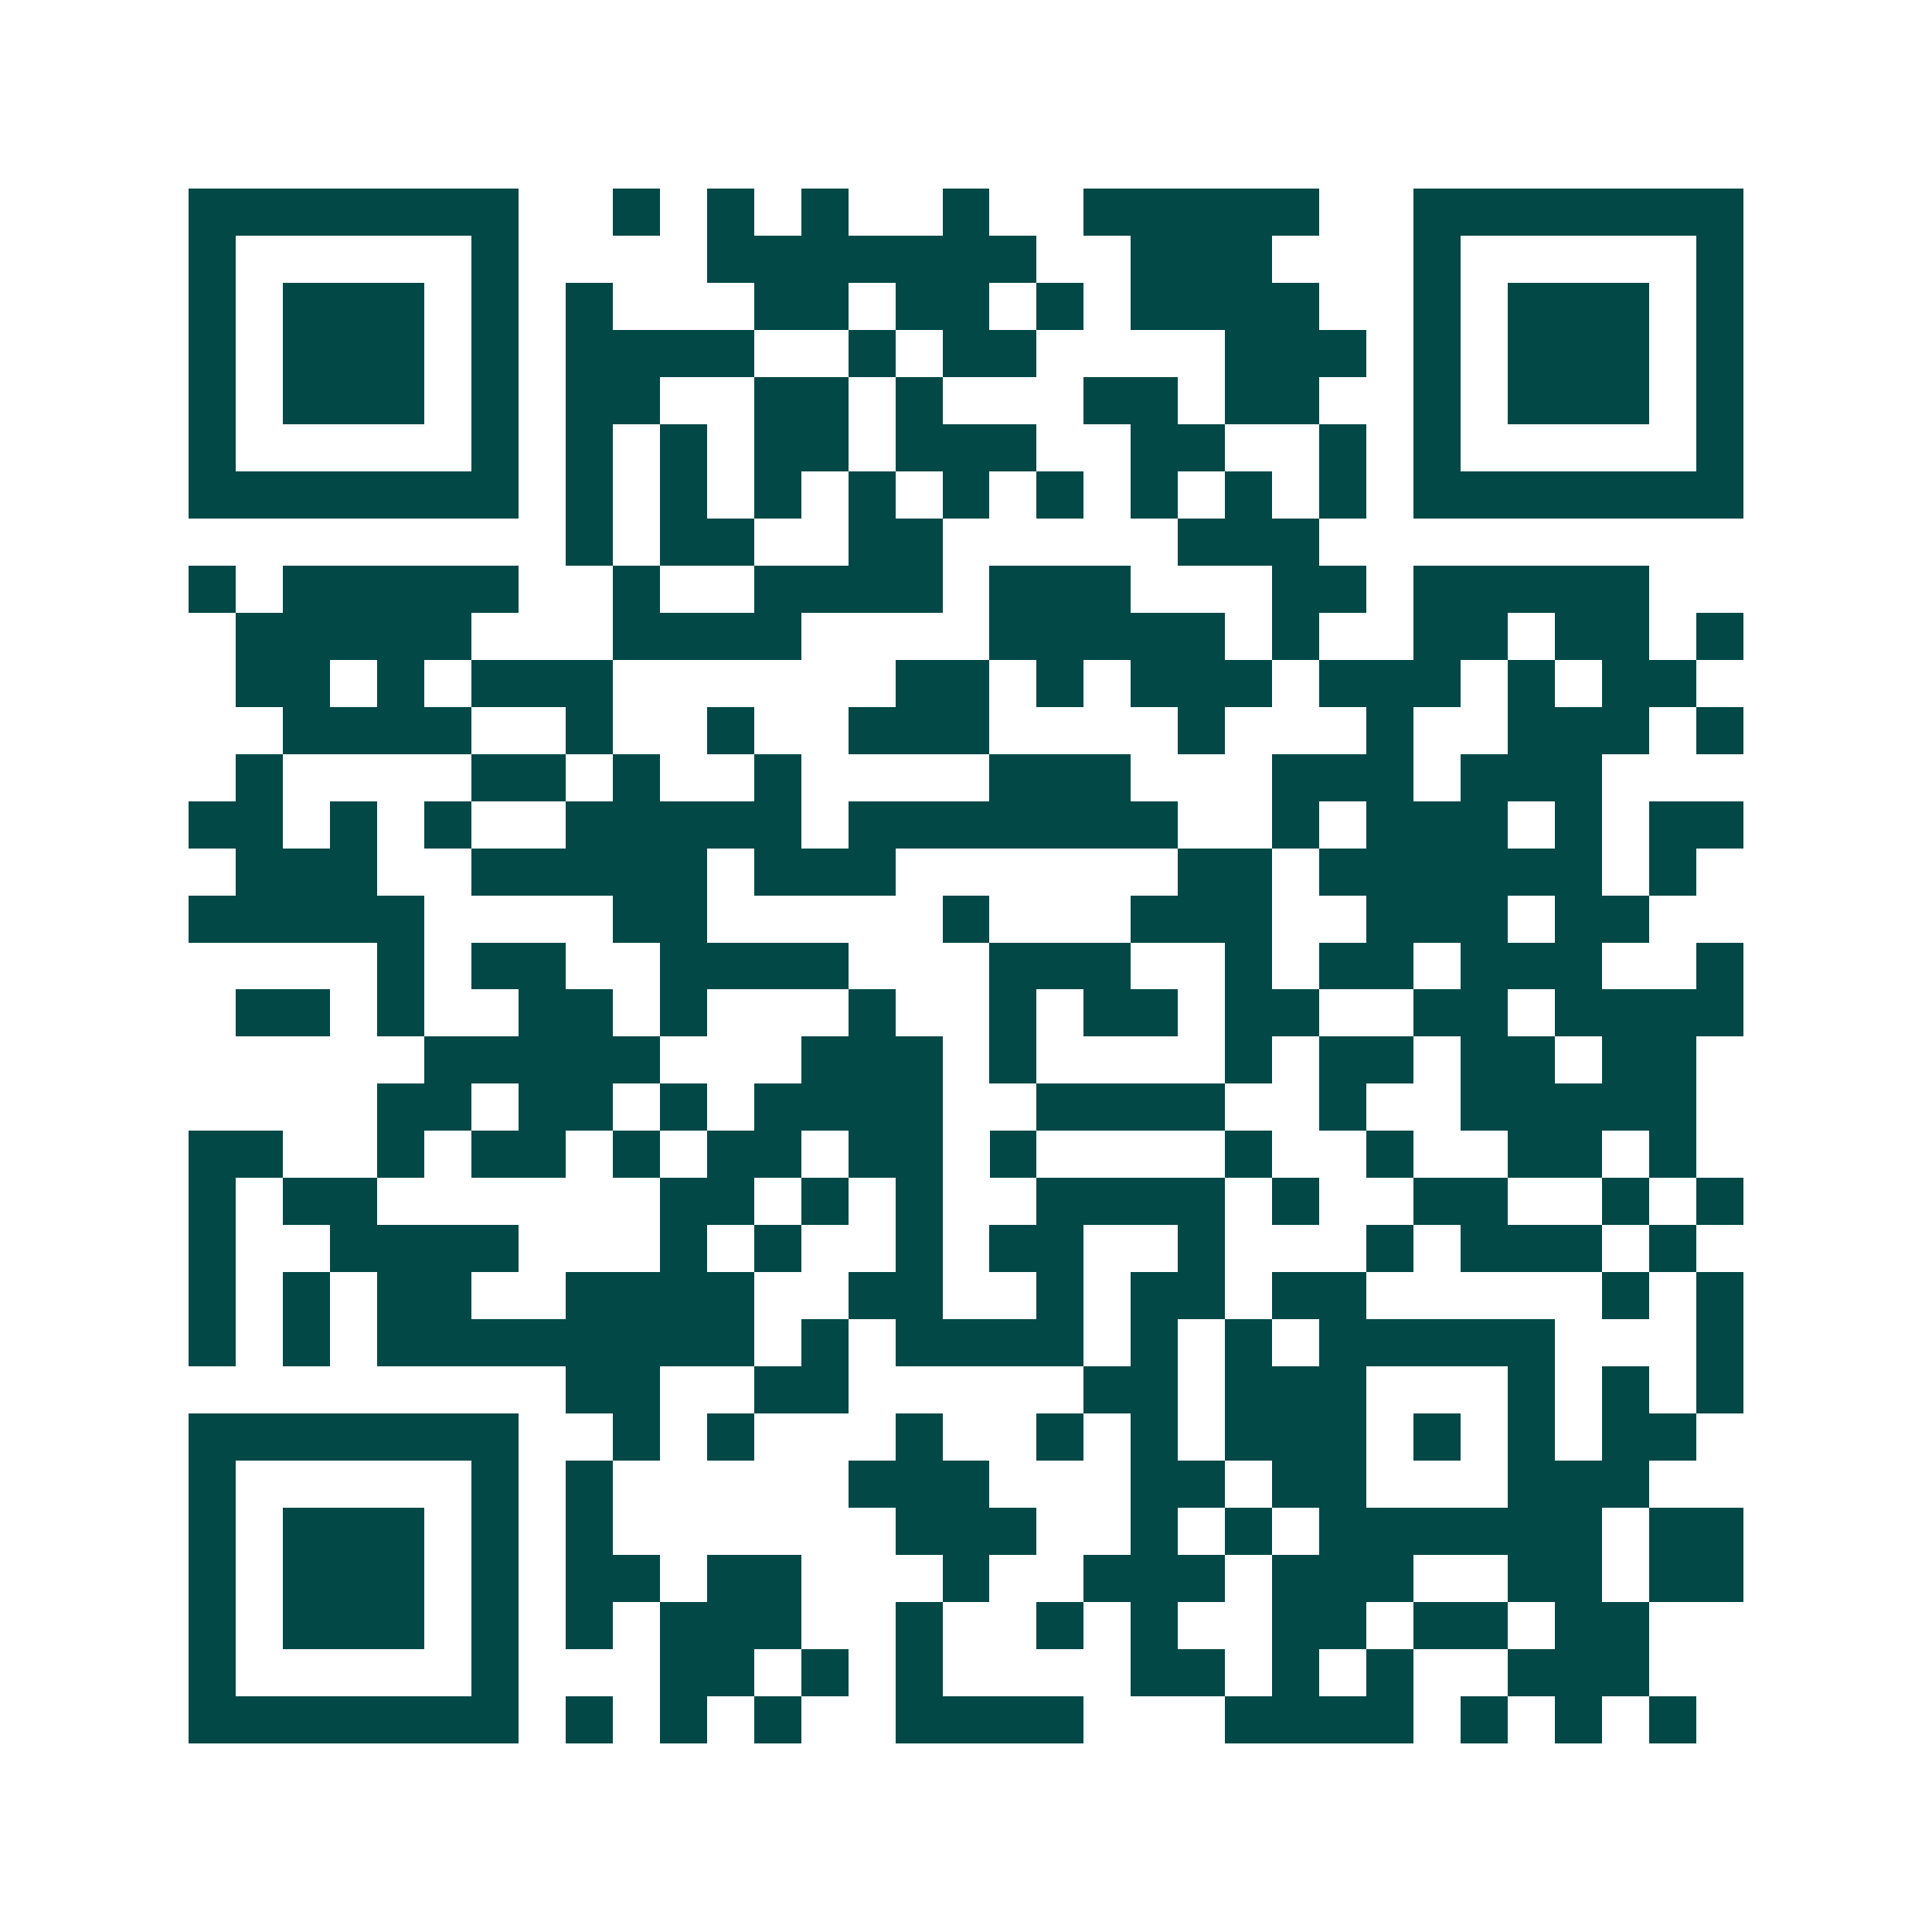 <svg xmlns="http://www.w3.org/2000/svg" width="200" height="200" viewBox="0 0 41 41" shape-rendering="crispEdges"><path fill="#ffffff" d="M0 0h41v41H0z"/><path stroke="#014847" d="M4 4.5h7m2 0h1m1 0h1m1 0h1m2 0h1m2 0h5m2 0h7M4 5.5h1m5 0h1m4 0h7m2 0h3m3 0h1m5 0h1M4 6.5h1m1 0h3m1 0h1m1 0h1m3 0h2m1 0h2m1 0h1m1 0h4m2 0h1m1 0h3m1 0h1M4 7.5h1m1 0h3m1 0h1m1 0h4m2 0h1m1 0h2m4 0h3m1 0h1m1 0h3m1 0h1M4 8.5h1m1 0h3m1 0h1m1 0h2m2 0h2m1 0h1m3 0h2m1 0h2m2 0h1m1 0h3m1 0h1M4 9.5h1m5 0h1m1 0h1m1 0h1m1 0h2m1 0h3m2 0h2m2 0h1m1 0h1m5 0h1M4 10.5h7m1 0h1m1 0h1m1 0h1m1 0h1m1 0h1m1 0h1m1 0h1m1 0h1m1 0h1m1 0h7M12 11.5h1m1 0h2m2 0h2m5 0h3M4 12.5h1m1 0h5m2 0h1m2 0h4m1 0h3m3 0h2m1 0h5M5 13.5h5m3 0h4m4 0h5m1 0h1m2 0h2m1 0h2m1 0h1M5 14.5h2m1 0h1m1 0h3m6 0h2m1 0h1m1 0h3m1 0h3m1 0h1m1 0h2M6 15.5h4m2 0h1m2 0h1m2 0h3m4 0h1m3 0h1m2 0h3m1 0h1M5 16.5h1m4 0h2m1 0h1m2 0h1m4 0h3m3 0h3m1 0h3M4 17.5h2m1 0h1m1 0h1m2 0h5m1 0h7m2 0h1m1 0h3m1 0h1m1 0h2M5 18.5h3m2 0h5m1 0h3m6 0h2m1 0h6m1 0h1M4 19.5h5m4 0h2m5 0h1m3 0h3m2 0h3m1 0h2M8 20.5h1m1 0h2m2 0h4m3 0h3m2 0h1m1 0h2m1 0h3m2 0h1M5 21.5h2m1 0h1m2 0h2m1 0h1m3 0h1m2 0h1m1 0h2m1 0h2m2 0h2m1 0h4M9 22.5h5m3 0h3m1 0h1m4 0h1m1 0h2m1 0h2m1 0h2M8 23.5h2m1 0h2m1 0h1m1 0h4m2 0h4m2 0h1m2 0h5M4 24.5h2m2 0h1m1 0h2m1 0h1m1 0h2m1 0h2m1 0h1m4 0h1m2 0h1m2 0h2m1 0h1M4 25.5h1m1 0h2m6 0h2m1 0h1m1 0h1m2 0h4m1 0h1m2 0h2m2 0h1m1 0h1M4 26.5h1m2 0h4m3 0h1m1 0h1m2 0h1m1 0h2m2 0h1m3 0h1m1 0h3m1 0h1M4 27.5h1m1 0h1m1 0h2m2 0h4m2 0h2m2 0h1m1 0h2m1 0h2m5 0h1m1 0h1M4 28.5h1m1 0h1m1 0h8m1 0h1m1 0h4m1 0h1m1 0h1m1 0h5m3 0h1M12 29.5h2m2 0h2m5 0h2m1 0h3m3 0h1m1 0h1m1 0h1M4 30.5h7m2 0h1m1 0h1m3 0h1m2 0h1m1 0h1m1 0h3m1 0h1m1 0h1m1 0h2M4 31.5h1m5 0h1m1 0h1m5 0h3m3 0h2m1 0h2m3 0h3M4 32.5h1m1 0h3m1 0h1m1 0h1m6 0h3m2 0h1m1 0h1m1 0h6m1 0h2M4 33.5h1m1 0h3m1 0h1m1 0h2m1 0h2m3 0h1m2 0h3m1 0h3m2 0h2m1 0h2M4 34.5h1m1 0h3m1 0h1m1 0h1m1 0h3m2 0h1m2 0h1m1 0h1m2 0h2m1 0h2m1 0h2M4 35.5h1m5 0h1m3 0h2m1 0h1m1 0h1m4 0h2m1 0h1m1 0h1m2 0h3M4 36.5h7m1 0h1m1 0h1m1 0h1m2 0h4m3 0h4m1 0h1m1 0h1m1 0h1"/></svg>
